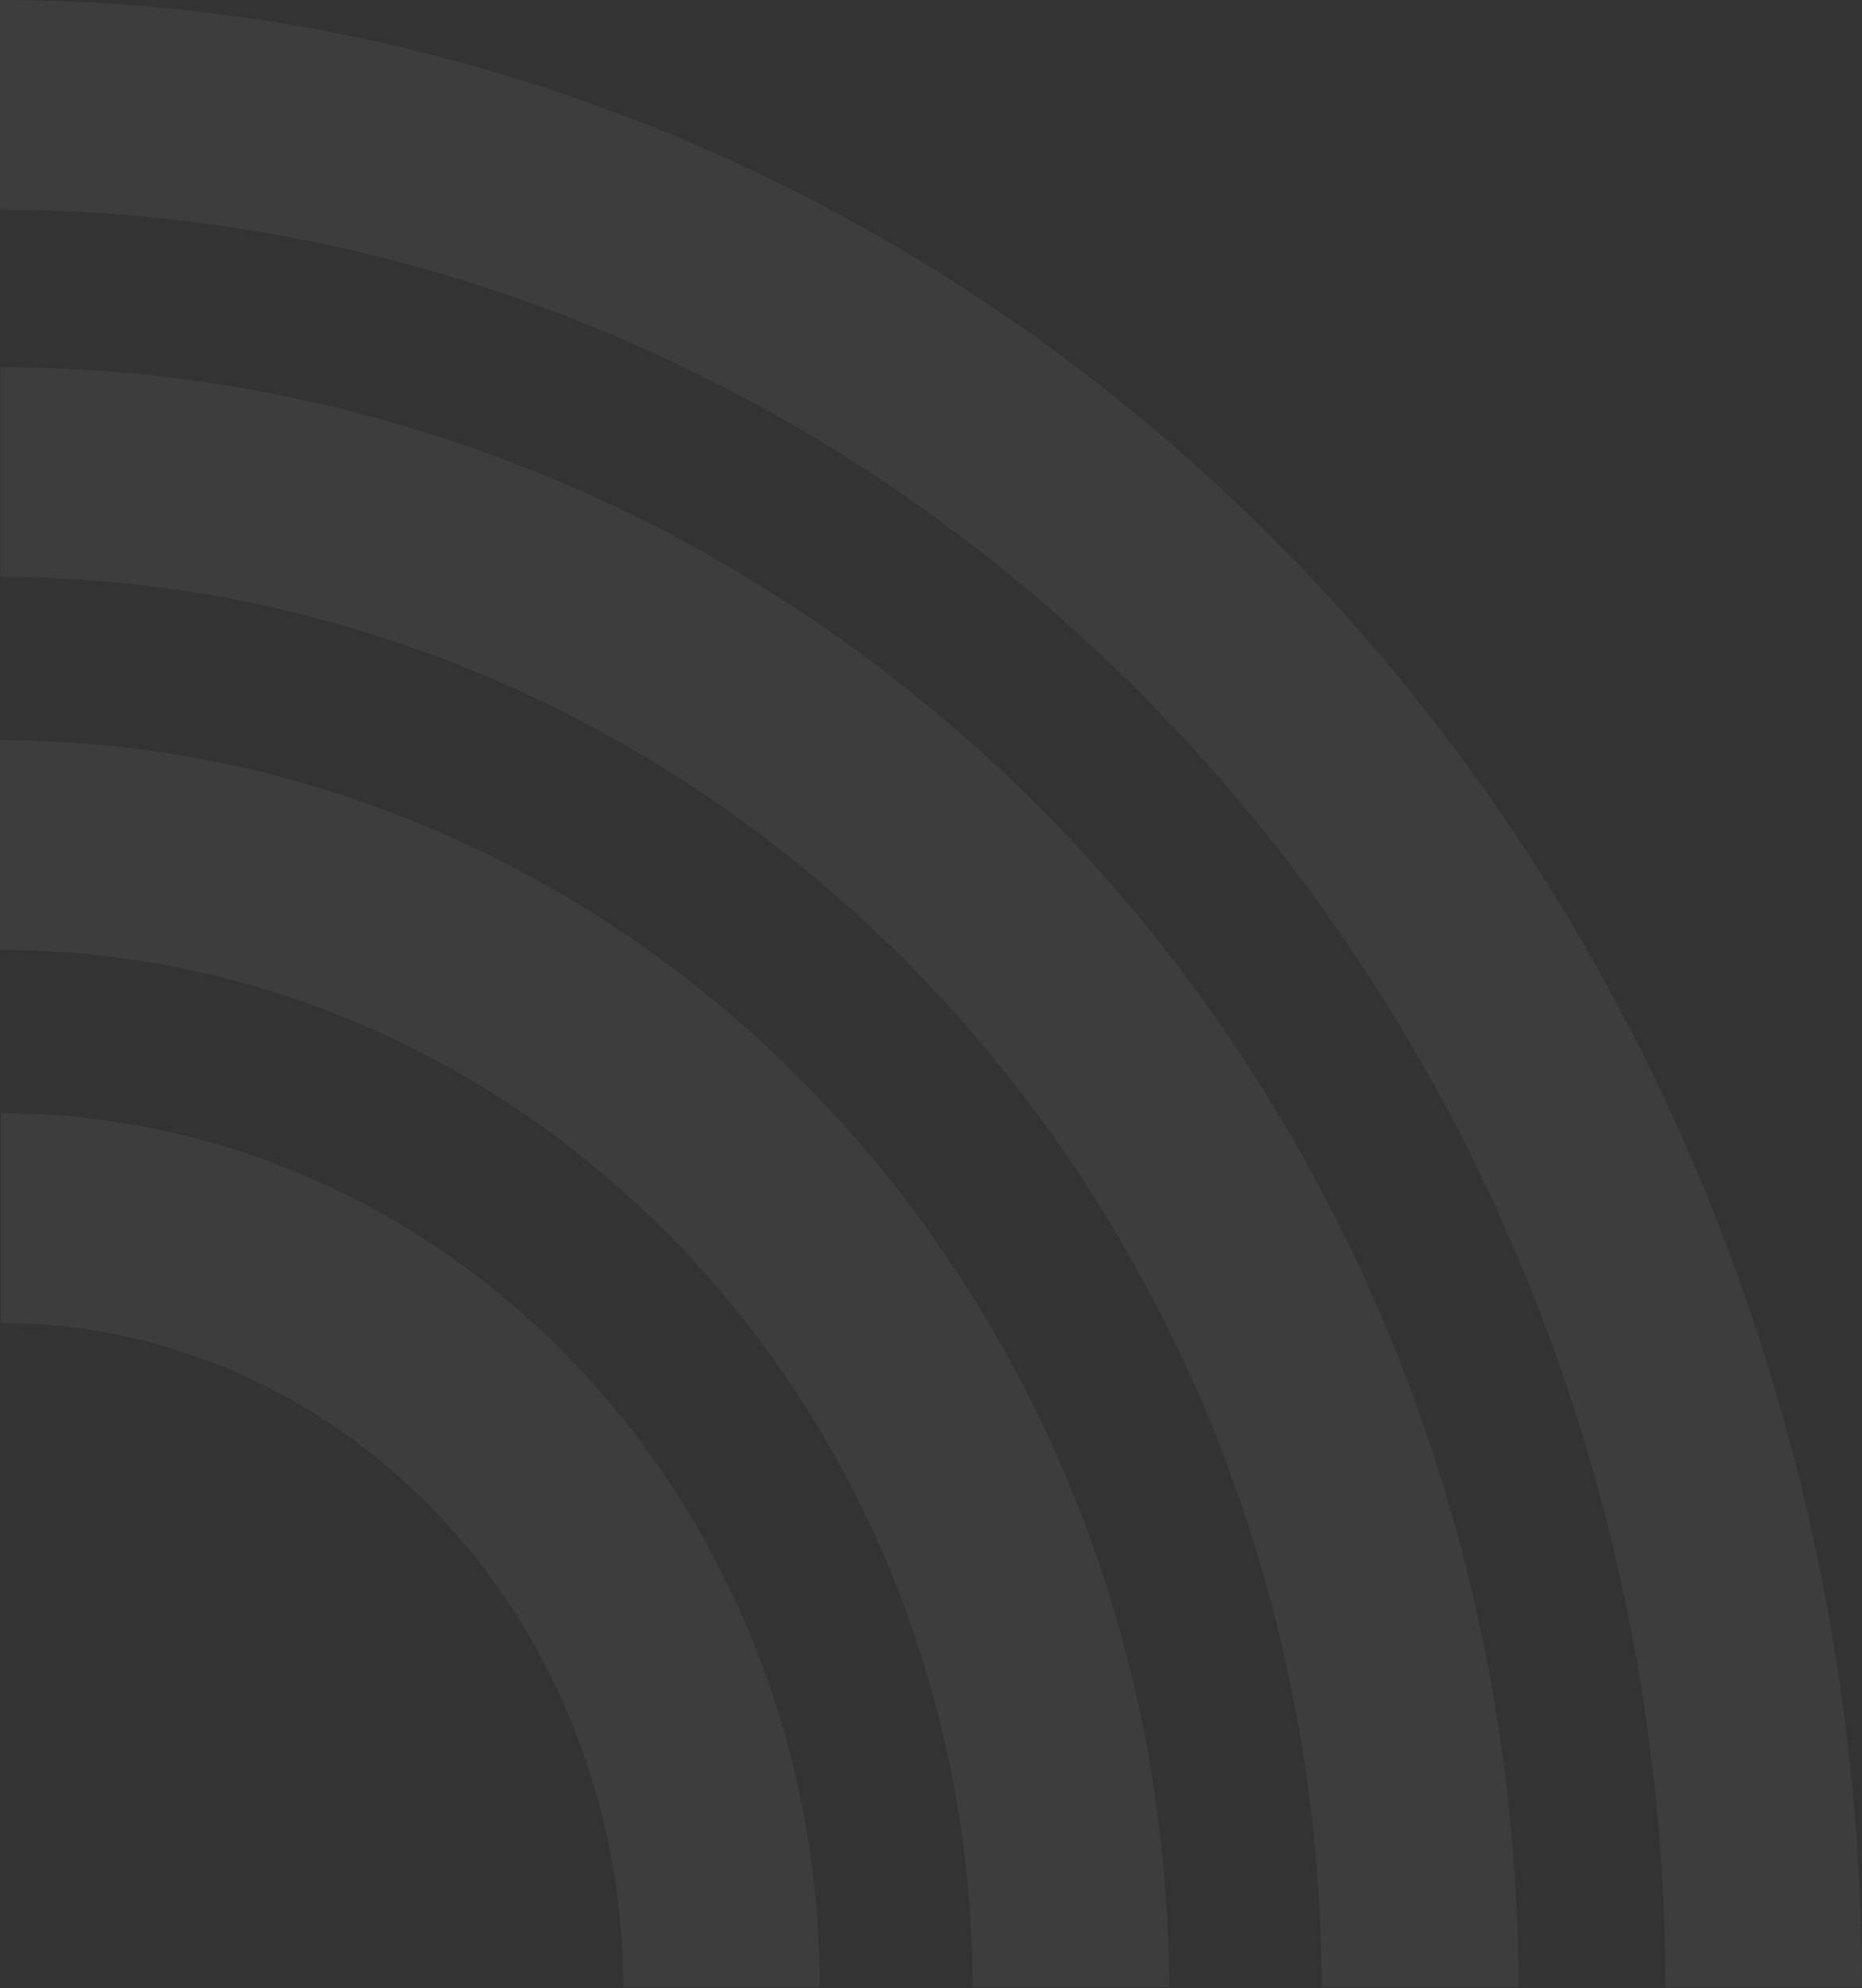 <?xml version="1.0" encoding="UTF-8"?> <svg xmlns="http://www.w3.org/2000/svg" width="577" height="616" viewBox="0 0 577 616" fill="none"><rect x="0" y="0" width="577" height="616" fill="#333333" stroke="none"/> <path d="M254.05 615.781H193.142C193.142 561.19 172.822 508.834 136.651 470.232C100.48 431.63 51.421 409.943 0.268 409.943V344.942C67.575 344.942 132.126 373.477 179.719 424.269C227.312 475.061 254.05 543.95 254.05 615.781Z" fill="white" fill-opacity="0.05"></path> <path d="M362.3 615.784H301.392C301.285 530.532 269.49 448.808 212.985 388.547C156.481 328.285 79.882 294.408 0 294.351V229.35C96.055 229.464 188.145 270.237 256.066 342.724C323.987 415.21 362.192 513.489 362.3 616" fill="white" fill-opacity="0.05"></path> <path d="M470.443 615.782H409.535C409.427 499.93 366.263 388.853 289.511 306.922C212.76 224.992 108.689 178.899 0.133 178.755V113.754C124.844 113.926 244.401 166.873 332.586 260.985C420.77 355.096 470.383 482.689 470.544 615.782" fill="white" fill-opacity="0.05"></path> <path d="M577 615.781H516.092C515.931 469.758 461.505 329.765 364.754 226.511C268.003 123.257 136.827 65.174 0 65.001V0C152.982 0.229 299.634 65.195 407.799 180.65C515.964 296.105 576.812 452.626 577 615.889" fill="white" fill-opacity="0.05"></path> </svg> 